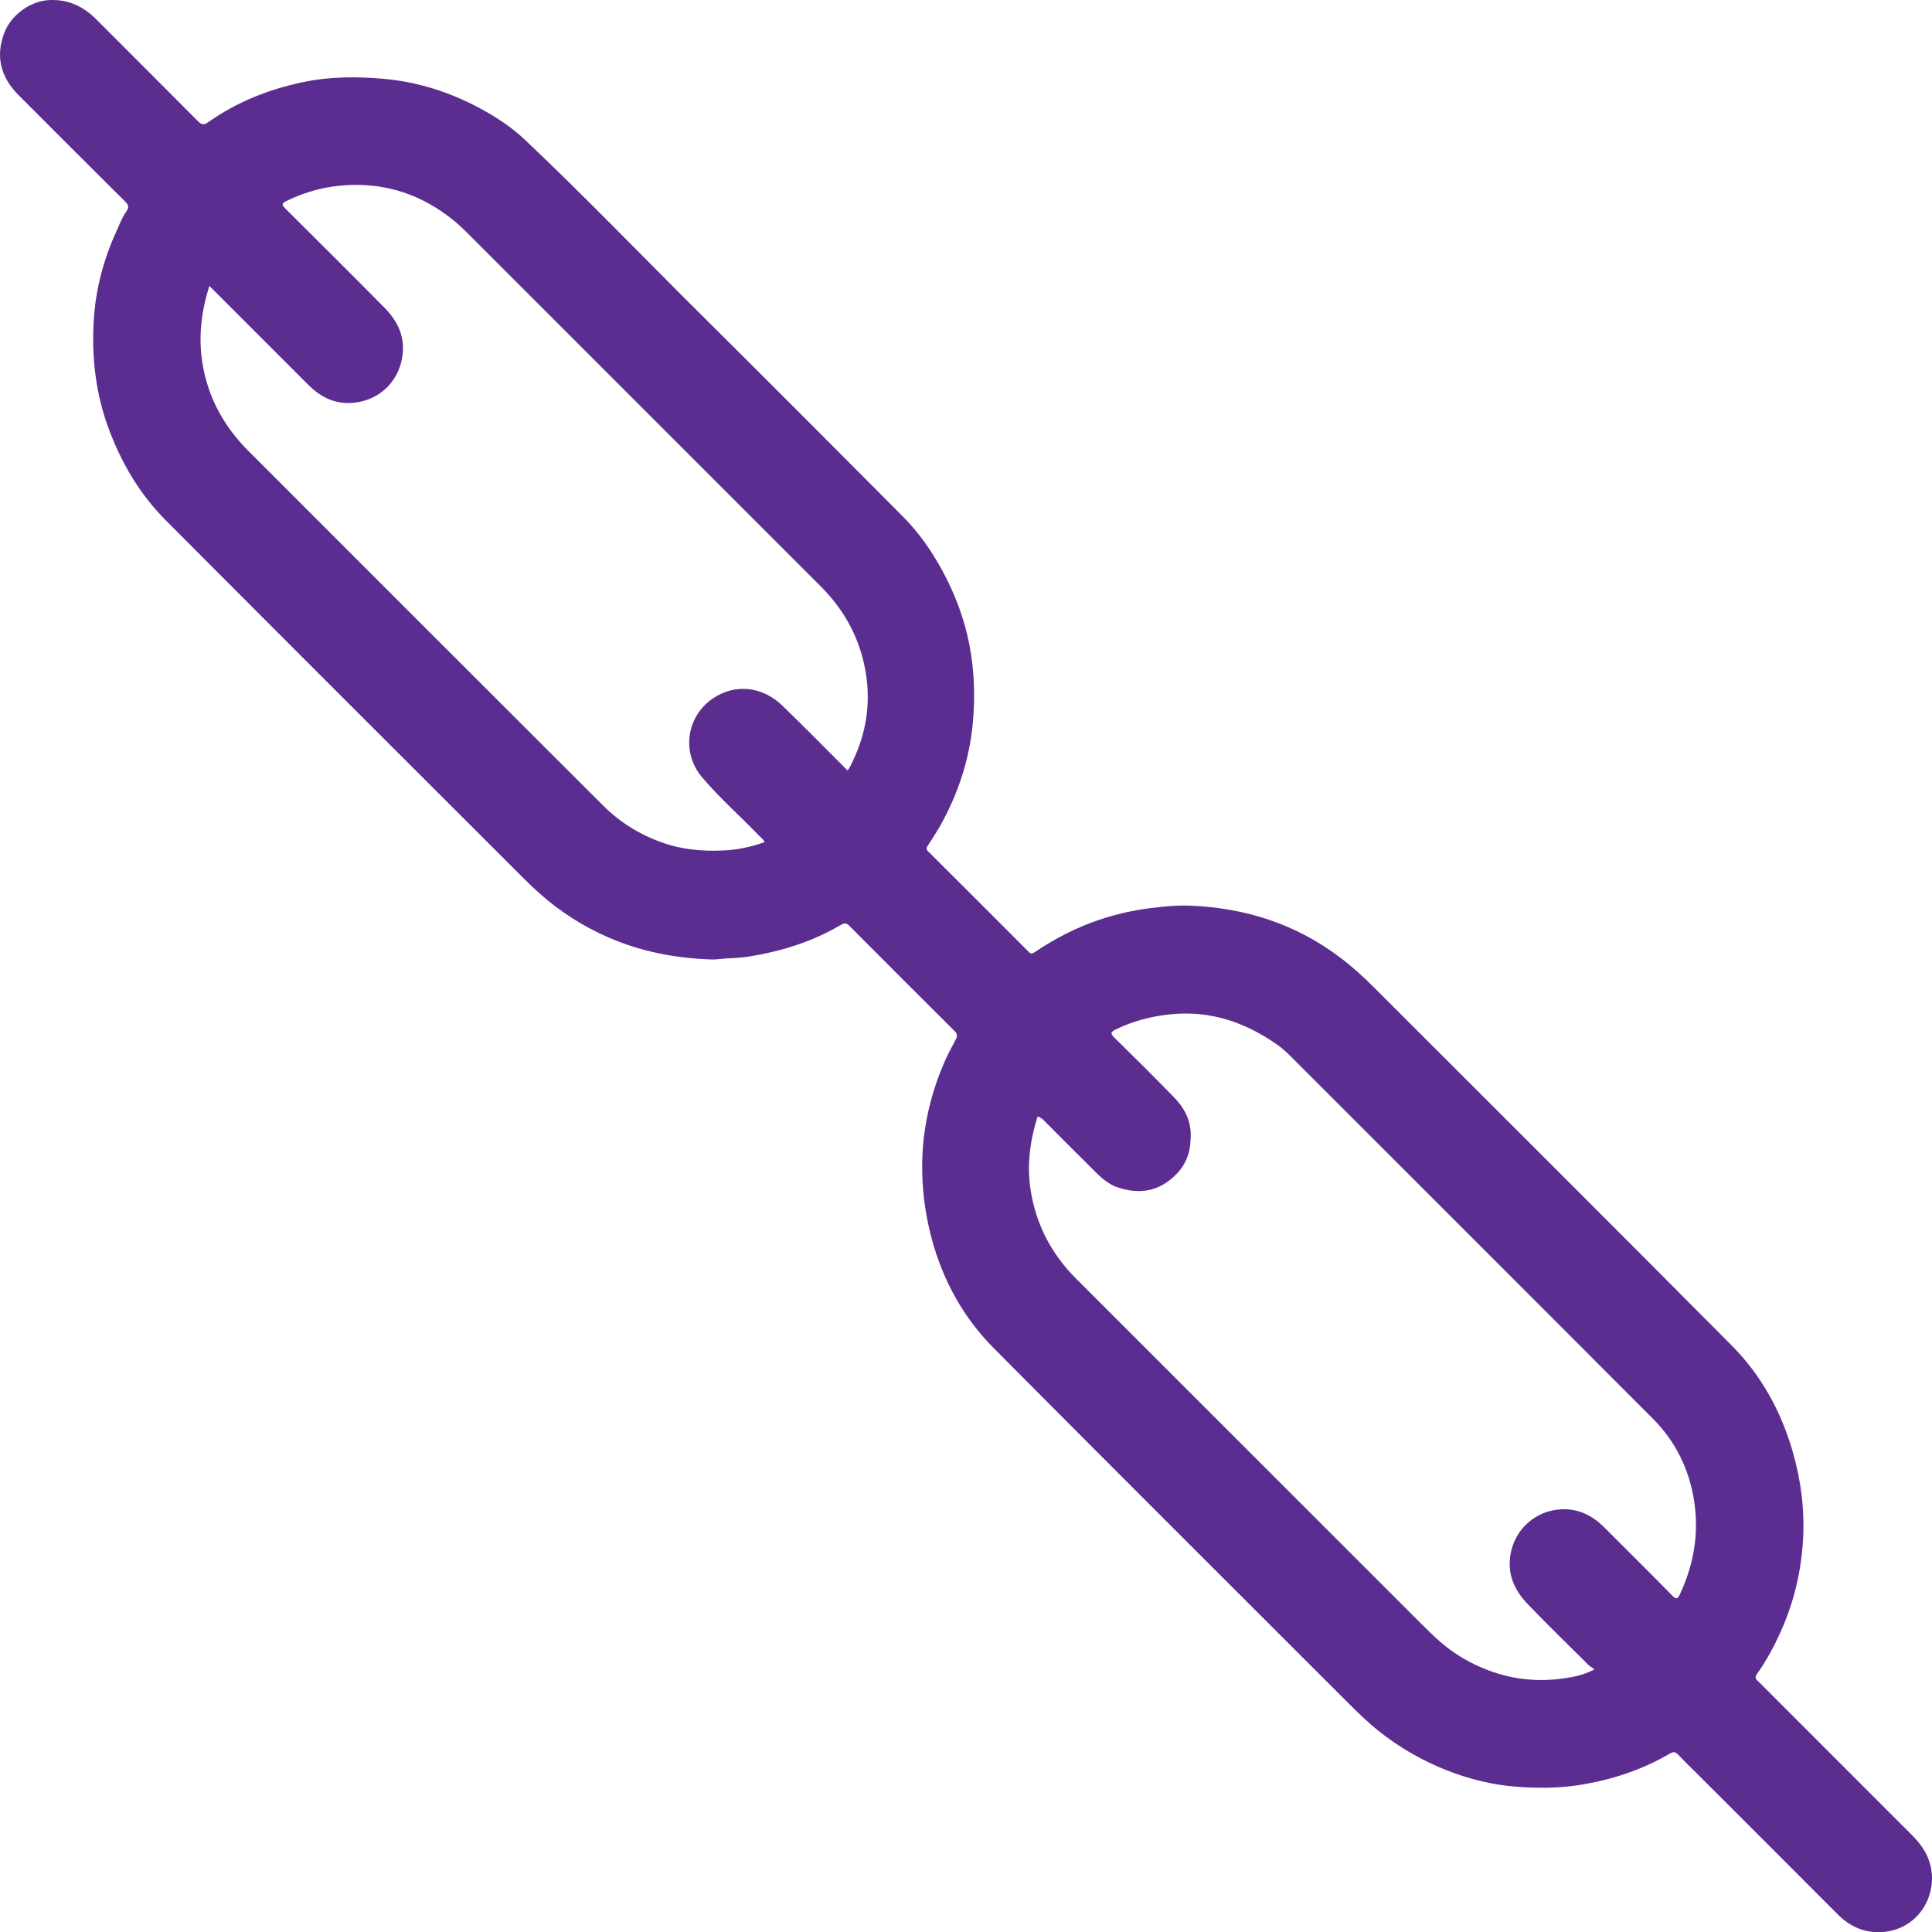 <?xml version="1.0" encoding="utf-8"?>
<svg viewBox="64.677 64.785 100 100.01" width="100px" height="100.01px" xmlns="http://www.w3.org/2000/svg">
  <path fill="#5C2D91" opacity="1" stroke="none" d="M 152.561 156.635 C 152.208 156.282 151.865 155.952 151.539 155.606 C 151.407 155.466 151.291 155.443 151.128 155.539 C 149.664 156.4 148.085 156.915 146.407 157.179 C 145.36 157.344 144.31 157.345 143.271 157.274 C 142.002 157.187 140.76 156.887 139.564 156.417 C 138.293 155.918 137.13 155.246 136.06 154.4 C 135.431 153.902 134.866 153.337 134.3 152.772 C 128.234 146.704 122.154 140.651 116.11 134.562 C 114.548 132.99 113.494 131.085 112.91 128.931 C 112.646 127.956 112.487 126.972 112.43 125.959 C 112.303 123.72 112.728 121.603 113.645 119.567 C 113.797 119.23 113.985 118.913 114.148 118.583 C 114.235 118.406 114.238 118.302 114.088 118.153 C 112.265 116.343 110.448 114.526 108.638 112.703 C 108.484 112.548 108.373 112.559 108.207 112.656 C 107.02 113.353 105.745 113.823 104.403 114.113 C 103.769 114.25 103.132 114.366 102.479 114.382 C 102.143 114.39 101.81 114.458 101.471 114.446 C 99.62 114.379 97.832 114.039 96.127 113.288 C 94.857 112.728 93.704 111.996 92.661 111.077 C 92.33 110.786 92.014 110.482 91.704 110.172 C 85.547 104.019 79.385 97.872 73.245 91.703 C 71.934 90.387 70.998 88.81 70.337 87.068 C 69.631 85.209 69.406 83.279 69.533 81.314 C 69.634 79.744 70.033 78.231 70.686 76.793 C 70.852 76.426 70.989 76.044 71.225 75.714 C 71.356 75.53 71.34 75.402 71.167 75.23 C 69.318 73.397 67.48 71.554 65.64 69.713 C 64.708 68.78 64.425 67.687 64.913 66.451 C 65.253 65.588 66.213 64.831 67.251 64.788 C 68.241 64.747 69.007 65.131 69.679 65.805 C 71.421 67.552 73.171 69.293 74.909 71.044 C 75.088 71.224 75.209 71.283 75.442 71.118 C 76.924 70.066 78.582 69.41 80.349 69.038 C 81.744 68.744 83.16 68.738 84.579 68.869 C 86.318 69.03 87.947 69.551 89.482 70.37 C 90.332 70.825 91.141 71.351 91.844 72.016 C 94.926 74.932 97.867 77.991 100.876 80.981 C 104.4 84.483 107.912 87.999 111.414 91.523 C 112.237 92.352 112.905 93.308 113.462 94.339 C 114.109 95.537 114.586 96.793 114.848 98.131 C 115.111 99.476 115.155 100.826 115.031 102.189 C 114.86 104.057 114.296 105.798 113.394 107.433 C 113.184 107.814 112.943 108.179 112.707 108.545 C 112.635 108.657 112.59 108.726 112.714 108.849 C 114.456 110.58 116.192 112.318 117.926 114.057 C 118.04 114.172 118.107 114.152 118.234 114.067 C 119.279 113.366 120.389 112.79 121.585 112.39 C 122.434 112.106 123.302 111.905 124.191 111.794 C 124.883 111.707 125.576 111.633 126.274 111.661 C 129.145 111.777 131.765 112.613 134.071 114.367 C 134.691 114.838 135.261 115.36 135.81 115.909 C 141.98 122.081 148.163 128.239 154.313 134.43 C 155.851 135.979 156.878 137.857 157.481 139.969 C 157.902 141.442 158.087 142.939 158.003 144.46 C 157.911 146.112 157.534 147.708 156.853 149.224 C 156.505 150 156.103 150.749 155.609 151.444 C 155.457 151.658 155.615 151.742 155.728 151.854 C 158.192 154.32 160.659 156.784 163.121 159.251 C 163.502 159.633 163.905 159.993 164.207 160.451 C 165.308 162.117 164.38 164.409 162.422 164.748 C 161.428 164.921 160.539 164.616 159.81 163.885 C 157.402 161.471 154.989 159.062 152.561 156.635 Z M 126.308 123.621 L 126.31 123.627 C 126.319 123.663 126.317 123.671 126.302 123.707 L 126.298 123.718 L 126.298 123.73 C 126.292 124.603 125.949 125.268 125.295 125.81 C 124.451 126.507 123.523 126.573 122.53 126.245 C 122.096 126.101 121.748 125.813 121.429 125.498 C 120.471 124.551 119.553 123.626 118.616 122.688 L 118.398 122.57 C 118.399 122.571 118.393 122.573 118.385 122.583 C 118.373 122.596 118.366 122.628 118.365 122.65 L 118.366 122.627 C 117.987 123.85 117.823 125.098 118.02 126.37 C 118.297 128.151 119.09 129.68 120.363 130.955 C 126.315 136.91 132.27 142.864 138.225 148.815 C 138.56 149.149 138.894 149.482 139.254 149.793 C 139.995 150.432 140.825 150.906 141.732 151.247 C 143.007 151.727 144.328 151.851 145.671 151.65 C 146.168 151.576 146.616 151.483 147.105 151.243 L 147.2 151.196 L 147.119 151.131 C 147.041 151.067 146.979 151.048 146.894 150.962 C 145.842 149.918 144.779 148.884 143.753 147.815 C 143.08 147.113 142.689 146.297 142.856 145.263 C 142.962 144.613 143.281 144.036 143.748 143.617 C 144.214 143.196 144.828 142.932 145.518 142.905 C 146.384 142.87 147.103 143.231 147.708 143.836 C 148.893 145.02 150.082 146.199 151.256 147.394 C 151.307 147.445 151.35 147.477 151.386 147.495 C 151.423 147.509 151.453 147.51 151.482 147.503 C 151.535 147.474 151.577 147.411 151.62 147.322 C 152.346 145.781 152.626 144.163 152.365 142.478 C 152.112 140.841 151.408 139.398 150.238 138.224 C 143.981 131.949 137.711 125.688 131.443 119.424 C 131.245 119.226 131.034 119.034 130.806 118.873 C 129.133 117.693 127.305 117.066 125.225 117.289 C 124.245 117.393 123.318 117.637 122.433 118.066 C 122.306 118.127 122.236 118.179 122.209 118.239 C 122.203 118.305 122.237 118.378 122.354 118.491 C 123.39 119.504 124.417 120.525 125.427 121.563 C 125.974 122.123 126.336 122.78 126.308 123.612 L 126.308 123.621 Z M 118.398 122.57 C 118.398 122.57 118.398 122.57 118.398 122.57 Z M 88.749 76.728 C 88.566 76.546 88.376 76.373 88.174 76.209 C 86.555 74.888 84.722 74.25 82.621 74.368 C 81.53 74.429 80.512 74.702 79.531 75.173 C 79.244 75.311 79.244 75.381 79.458 75.592 C 81.177 77.298 82.893 79.006 84.595 80.73 C 85.304 81.448 85.678 82.298 85.485 83.342 C 85.235 84.693 84.143 85.591 82.805 85.645 C 81.933 85.68 81.225 85.295 80.623 84.695 C 78.926 83 77.232 81.303 75.512 79.583 C 75.107 80.879 74.942 82.158 75.142 83.496 C 75.416 85.333 76.259 86.851 77.554 88.147 C 83.667 94.26 89.778 100.377 95.898 106.484 C 96.771 107.355 97.806 107.992 98.977 108.405 C 100.001 108.766 101.056 108.855 102.129 108.805 C 102.856 108.772 103.56 108.619 104.25 108.375 C 104.202 108.236 104.09 108.169 104.006 108.081 C 103.021 107.053 101.947 106.113 101.022 105.026 C 99.934 103.747 100.2 101.856 101.594 100.924 C 102.685 100.196 104.088 100.259 105.186 101.321 C 106.324 102.422 107.431 103.552 108.551 104.669 C 108.677 104.498 108.762 104.294 108.857 104.091 C 109.508 102.703 109.732 101.244 109.509 99.736 C 109.245 97.954 108.446 96.425 107.171 95.149 C 103.971 91.948 100.77 88.748 97.552 85.53 C 94.607 82.584 91.678 79.656 88.749 76.728 Z"/>
</svg>